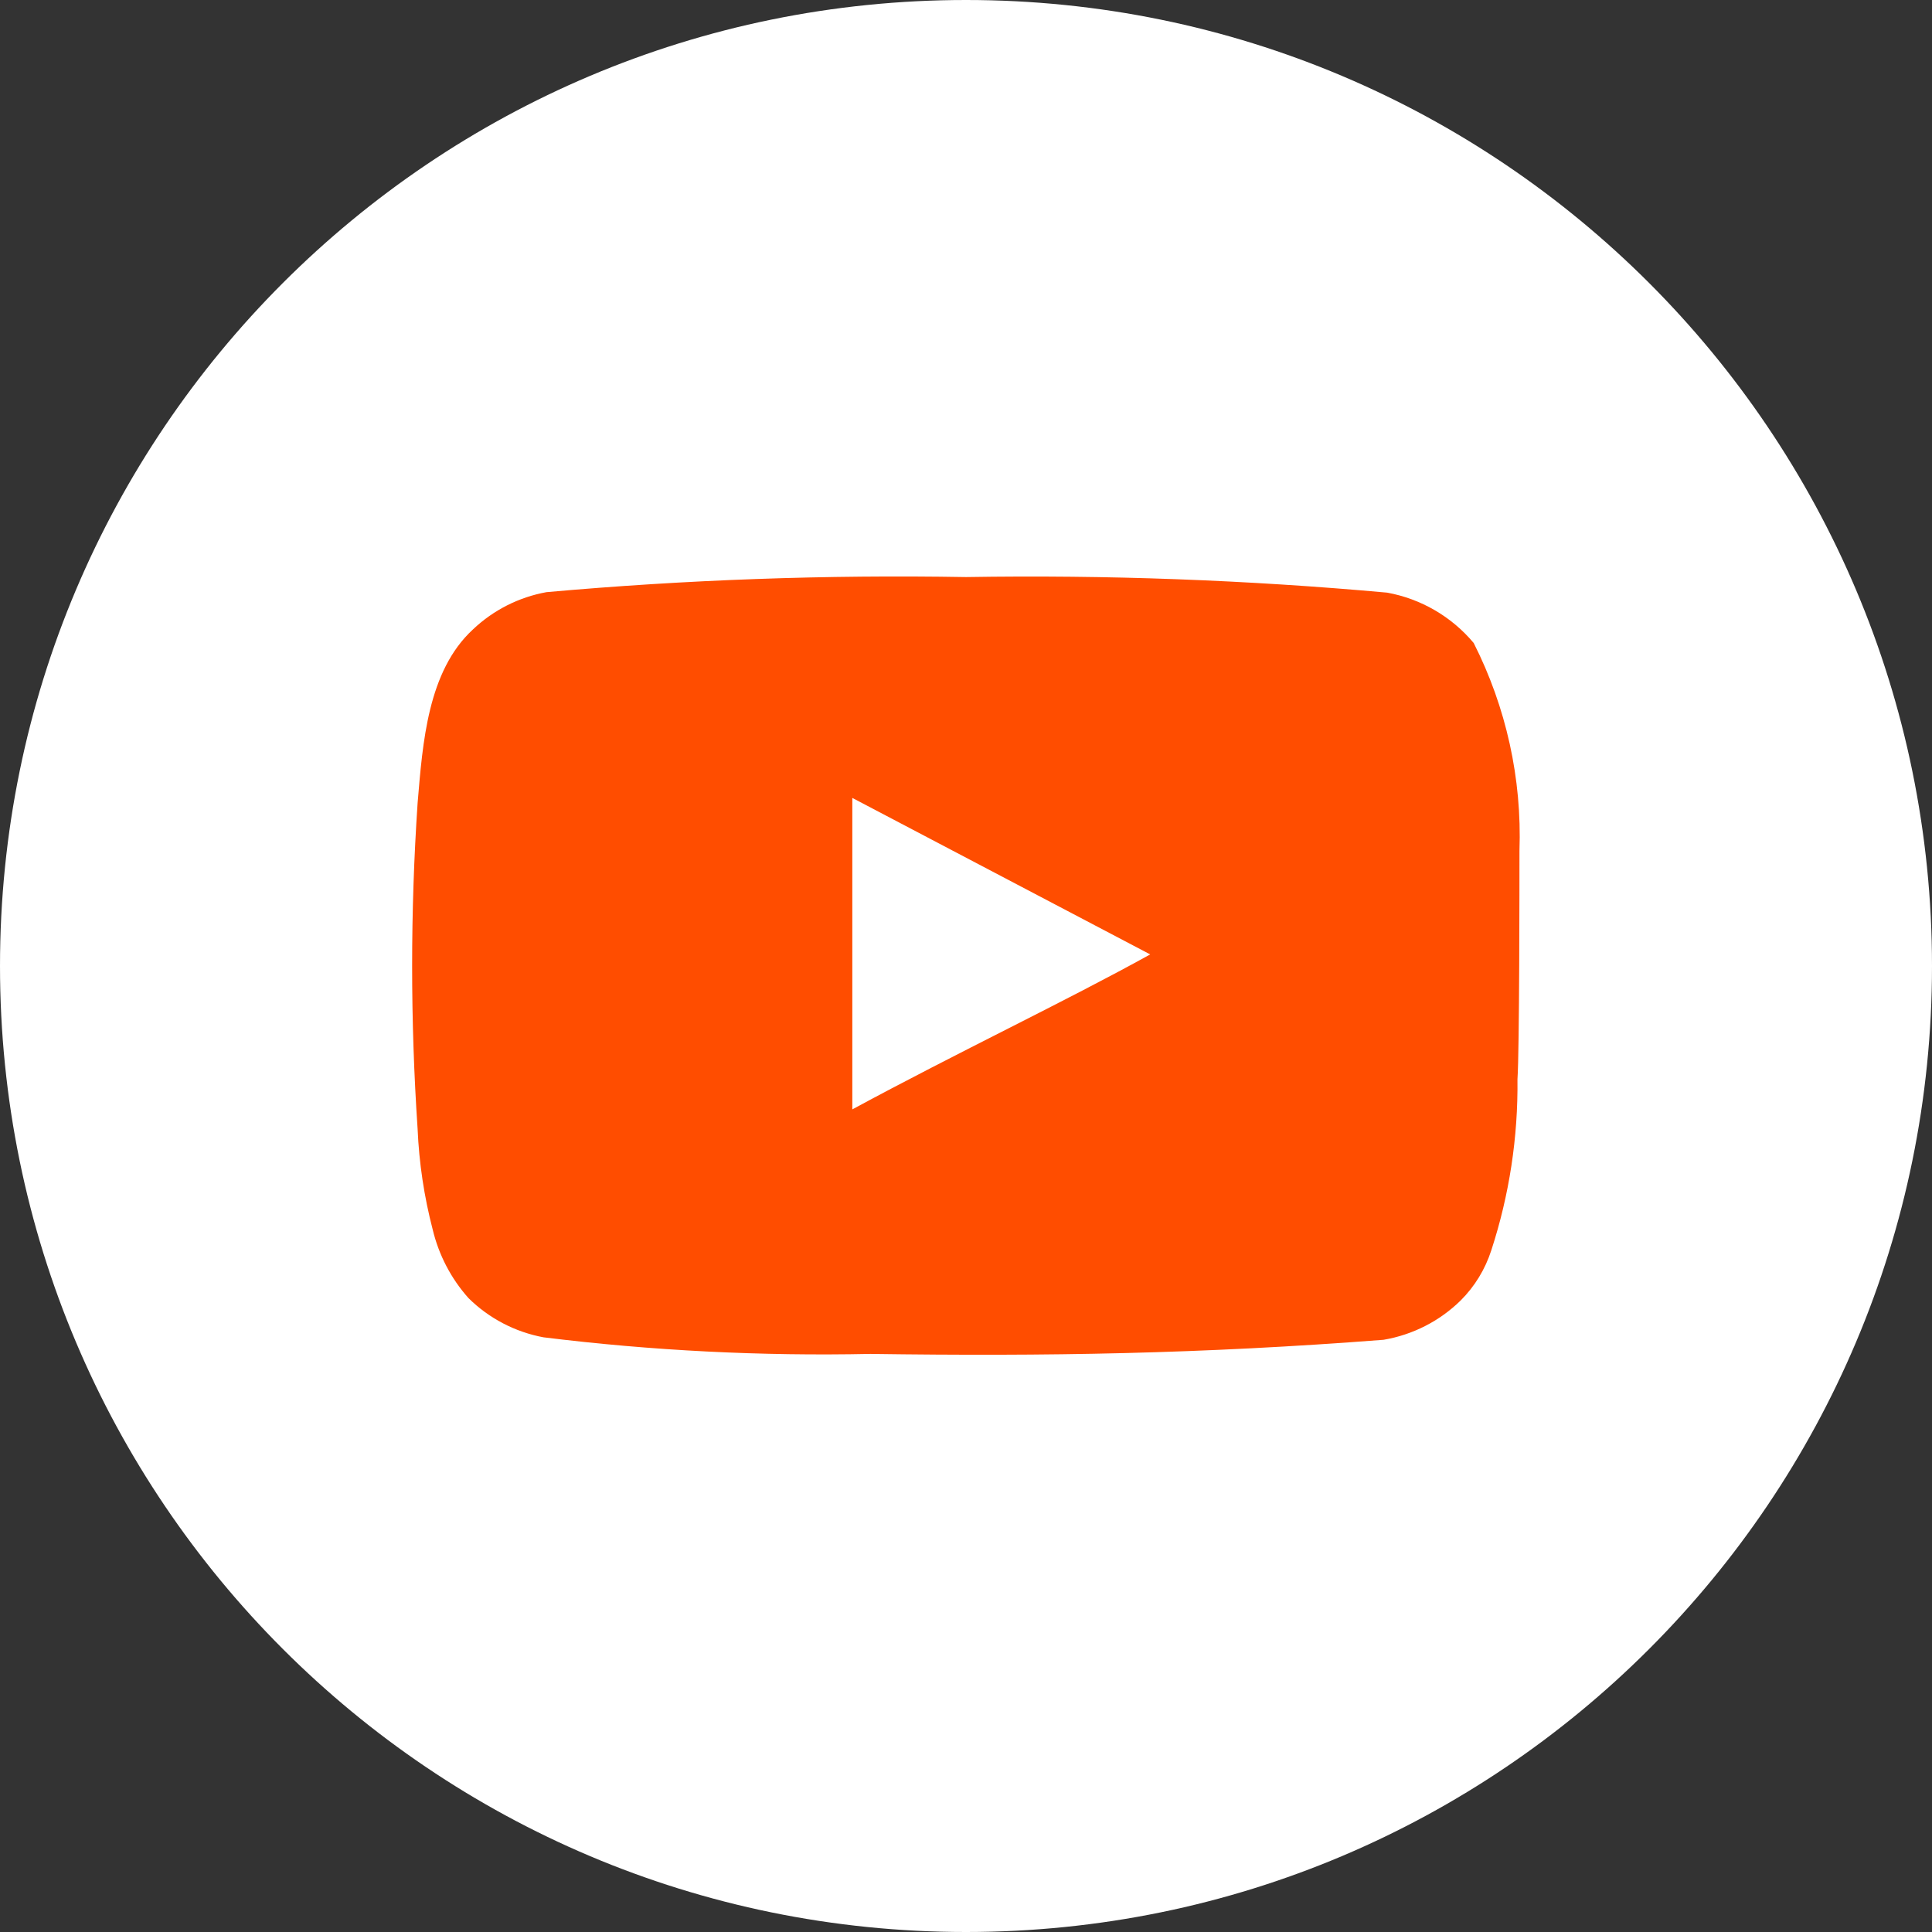 <svg width="32" height="32" viewBox="0 0 32 32" fill="none" xmlns="http://www.w3.org/2000/svg">
<rect x="0" y="0" width="32" height="32" fill="#333333" stroke="none"/>
<path fill-rule="evenodd" clip-rule="evenodd" d="M6.10352e-05 16C6.10352e-05 7.163 7.163 0 16 0C24.837 0 32 7.163 32 16C32 24.837 24.837 32 16 32C7.163 32 6.10352e-05 24.837 6.10352e-05 16Z" fill="white"/>
<g clip-path="url(#clip0_1_999)">
<path d="M25.167 14.091C25.209 12.899 24.948 11.715 24.409 10.65C24.043 10.213 23.536 9.918 22.976 9.816C20.657 9.606 18.329 9.52 16.001 9.558C13.681 9.518 11.361 9.601 9.051 9.808C8.594 9.891 8.171 10.105 7.834 10.425C7.084 11.116 7.001 12.3 6.917 13.3C6.796 15.098 6.796 16.902 6.917 18.7C6.941 19.263 7.025 19.821 7.167 20.366C7.268 20.787 7.471 21.177 7.759 21.5C8.098 21.836 8.531 22.062 9.001 22.15C10.797 22.372 12.607 22.463 14.417 22.425C17.334 22.466 19.892 22.425 22.917 22.191C23.398 22.109 23.843 21.883 24.192 21.541C24.426 21.308 24.6 21.022 24.701 20.708C24.999 19.794 25.145 18.837 25.134 17.875C25.167 17.408 25.167 14.591 25.167 14.091ZM14.117 18.375V13.216L19.051 15.808C17.667 16.575 15.842 17.441 14.117 18.375Z" fill="#FF4D00"/>
</g>
<defs>
<clipPath id="clip0_1_999">
<rect width="20" height="20" fill="white" transform="translate(6 6)"/>
</clipPath>
</defs>
</svg>
